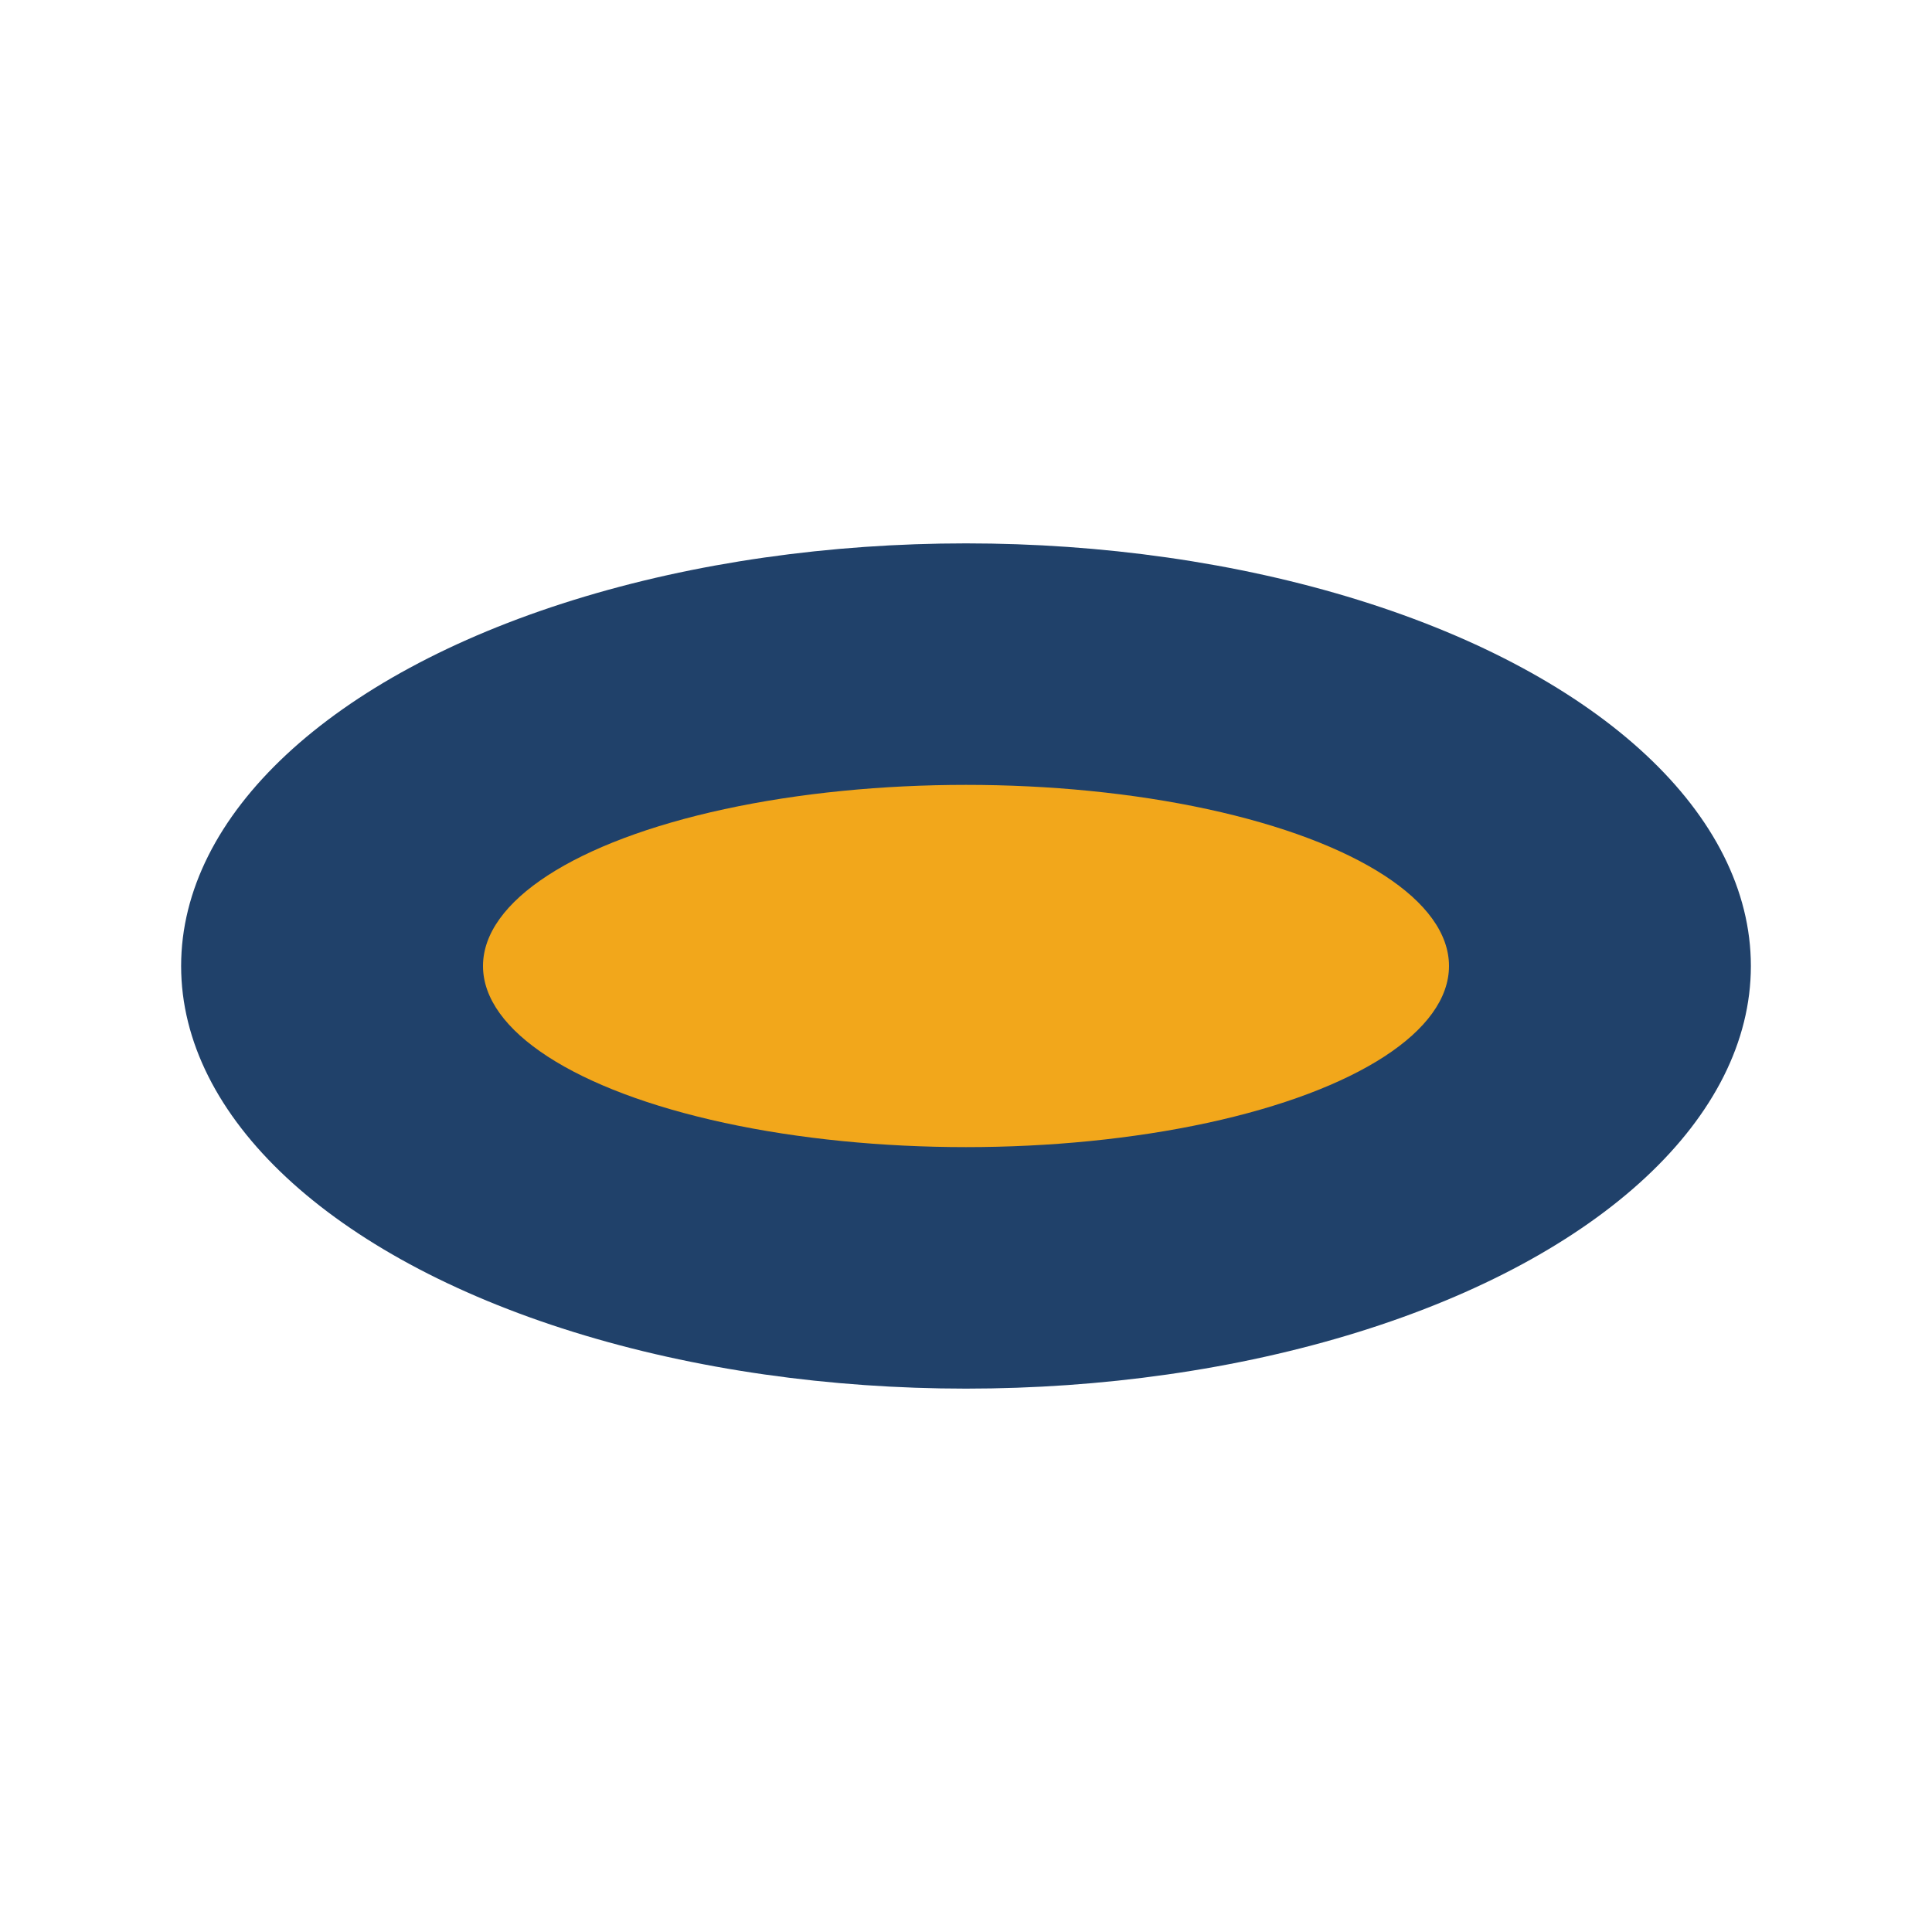 <?xml version="1.0" encoding="UTF-8"?>
<svg xmlns="http://www.w3.org/2000/svg" width="32" height="32" viewBox="0 0 32 32"><ellipse cx="16" cy="16" rx="13" ry="7" fill="#20416A"/><ellipse cx="16" cy="16" rx="8" ry="3" fill="#F2A71B"/></svg>